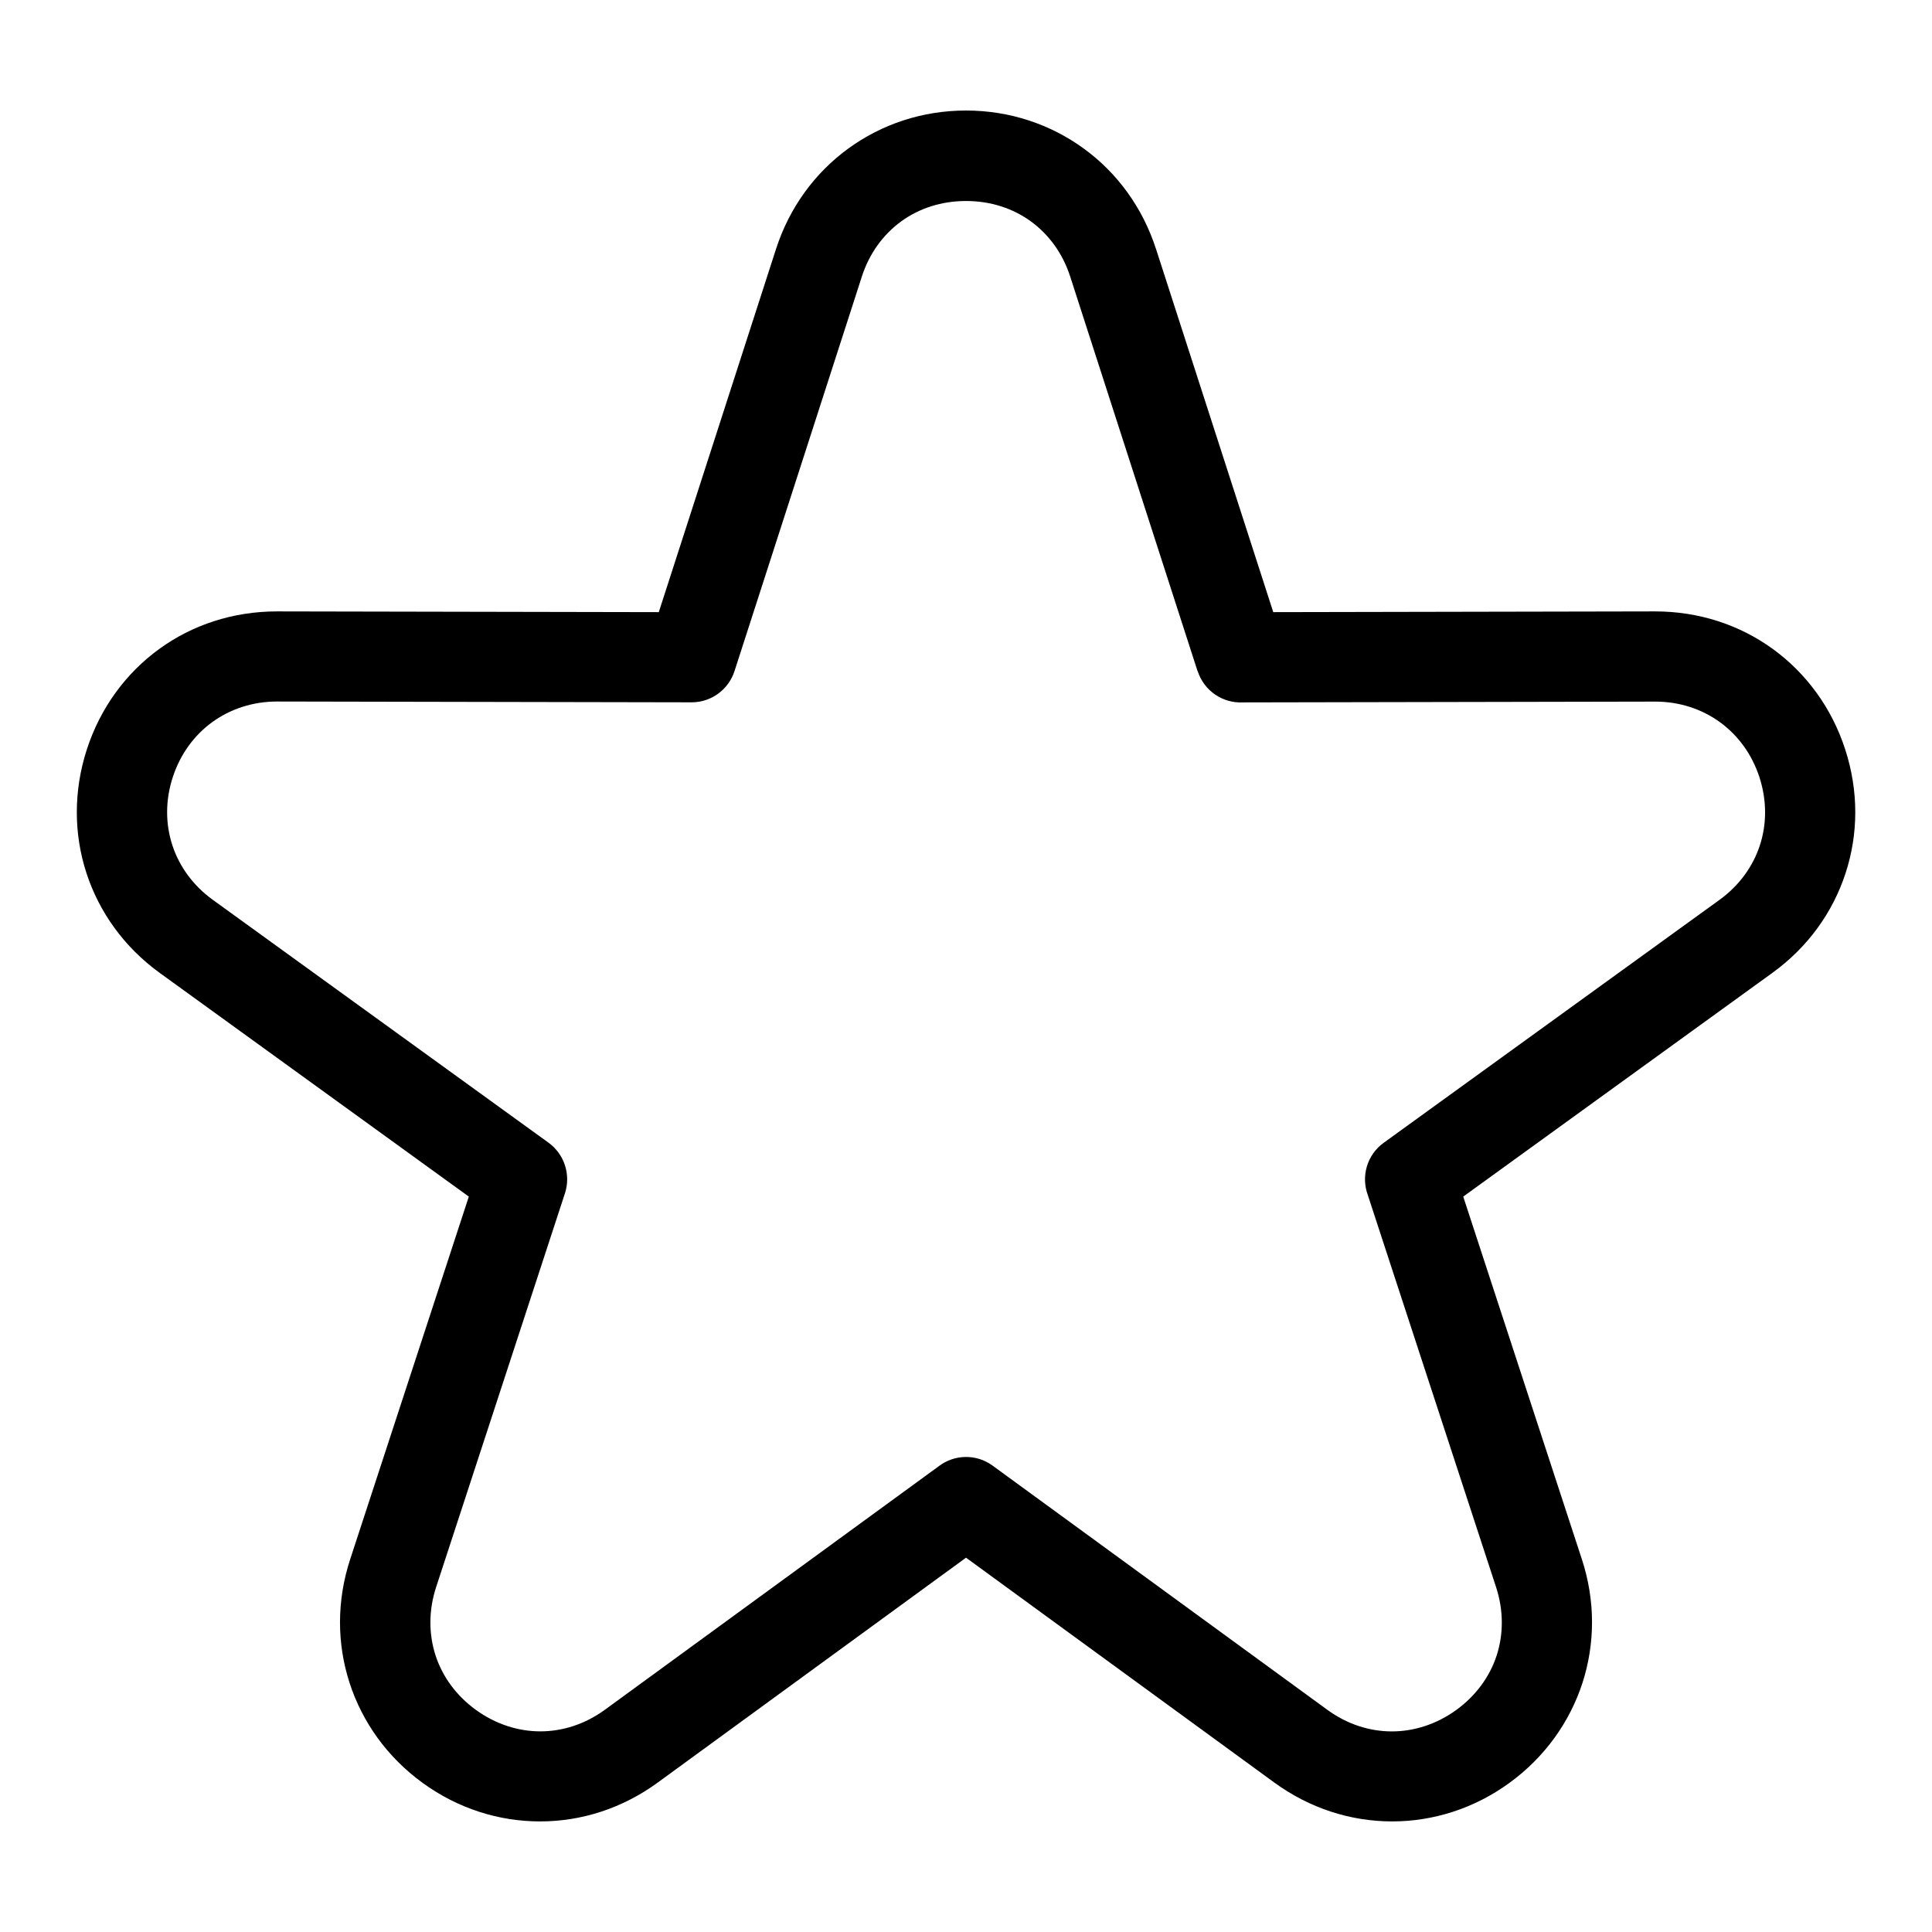 <?xml version="1.0" encoding="UTF-8"?>
<!-- Uploaded to: SVG Repo, www.svgrepo.com, Generator: SVG Repo Mixer Tools -->
<svg fill="#000000" width="800px" height="800px" version="1.1" viewBox="144 144 512 512" xmlns="http://www.w3.org/2000/svg">
 <path d="m450.37 210.02 31.059 96.203 101.13-0.195c11.652-0.016 22.445 3.566 31.242 9.945 8.812 6.394 15.598 15.539 19.195 26.617 3.598 11.062 3.492 22.445 0.105 32.797-3.371 10.367-9.992 19.633-19.422 26.449l-81.906 59.277 31.438 96.098c3.613 11.035 3.508 22.398 0.168 32.754-3.371 10.383-9.977 19.695-19.375 26.527-9.371 6.816-20.238 10.219-31.152 10.203-10.883-0.016-21.734-3.445-31.137-10.293l-81.707-59.598-81.707 59.598c-9.402 6.863-20.254 10.293-31.137 10.293-10.914 0.016-21.766-3.387-31.152-10.203-9.402-6.832-16.008-16.129-19.375-26.527-3.356-10.352-3.445-21.719 0.168-32.754l31.438-96.098-81.906-59.277c-9.418-6.816-16.035-16.082-19.422-26.449-3.371-10.352-3.477-21.734 0.105-32.797 3.598-11.062 10.383-20.223 19.195-26.617 8.781-6.379 19.59-9.961 31.242-9.945l101.13 0.195 31.059-96.203c3.566-11.062 10.34-20.223 19.148-26.648 8.844-6.438 19.633-10.082 31.211-10.082s22.371 3.644 31.211 10.082c8.812 6.41 15.582 15.582 19.148 26.648zm10.988 111.82-33.734-104.52c-1.98-6.152-5.668-11.184-10.445-14.66-4.731-3.445-10.672-5.394-17.172-5.394s-12.438 1.949-17.172 5.394c-4.777 3.477-8.465 8.508-10.445 14.66l-33.734 104.52c-1.543 4.805-6.047 8.281-11.367 8.281l-109.82-0.211c-6.438-0.016-12.379 1.965-17.199 5.441-4.793 3.477-8.496 8.508-10.488 14.629-1.996 6.137-1.949 12.379-0.105 18.016 1.828 5.609 5.488 10.688 10.715 14.465l88.98 64.371c4.082 2.961 5.984 8.328 4.352 13.391l-34.145 104.38c-2.012 6.152-1.98 12.426-0.168 18.062 1.812 5.594 5.457 10.656 10.672 14.449 5.246 3.809 11.215 5.715 17.109 5.715 5.926 0 11.879-1.918 17.094-5.715l88.523-64.57c4.082-3.113 9.887-3.324 14.238-0.137l88.723 64.719c5.215 3.809 11.168 5.715 17.094 5.715 5.894 0 11.863-1.906 17.109-5.715 5.215-3.793 8.855-8.855 10.672-14.449 1.812-5.637 1.844-11.895-0.168-18.062l-34.008-103.96c-1.797-4.898-0.227-10.594 4.219-13.801l88.98-64.371c5.231-3.777 8.887-8.855 10.715-14.465 1.844-5.637 1.875-11.879-0.105-18.016-1.996-6.137-5.699-11.156-10.488-14.629-4.82-3.492-10.762-5.457-17.199-5.441l-109.25 0.211c-5.262 0.258-10.246-3.023-11.941-8.281z"/>
</svg>